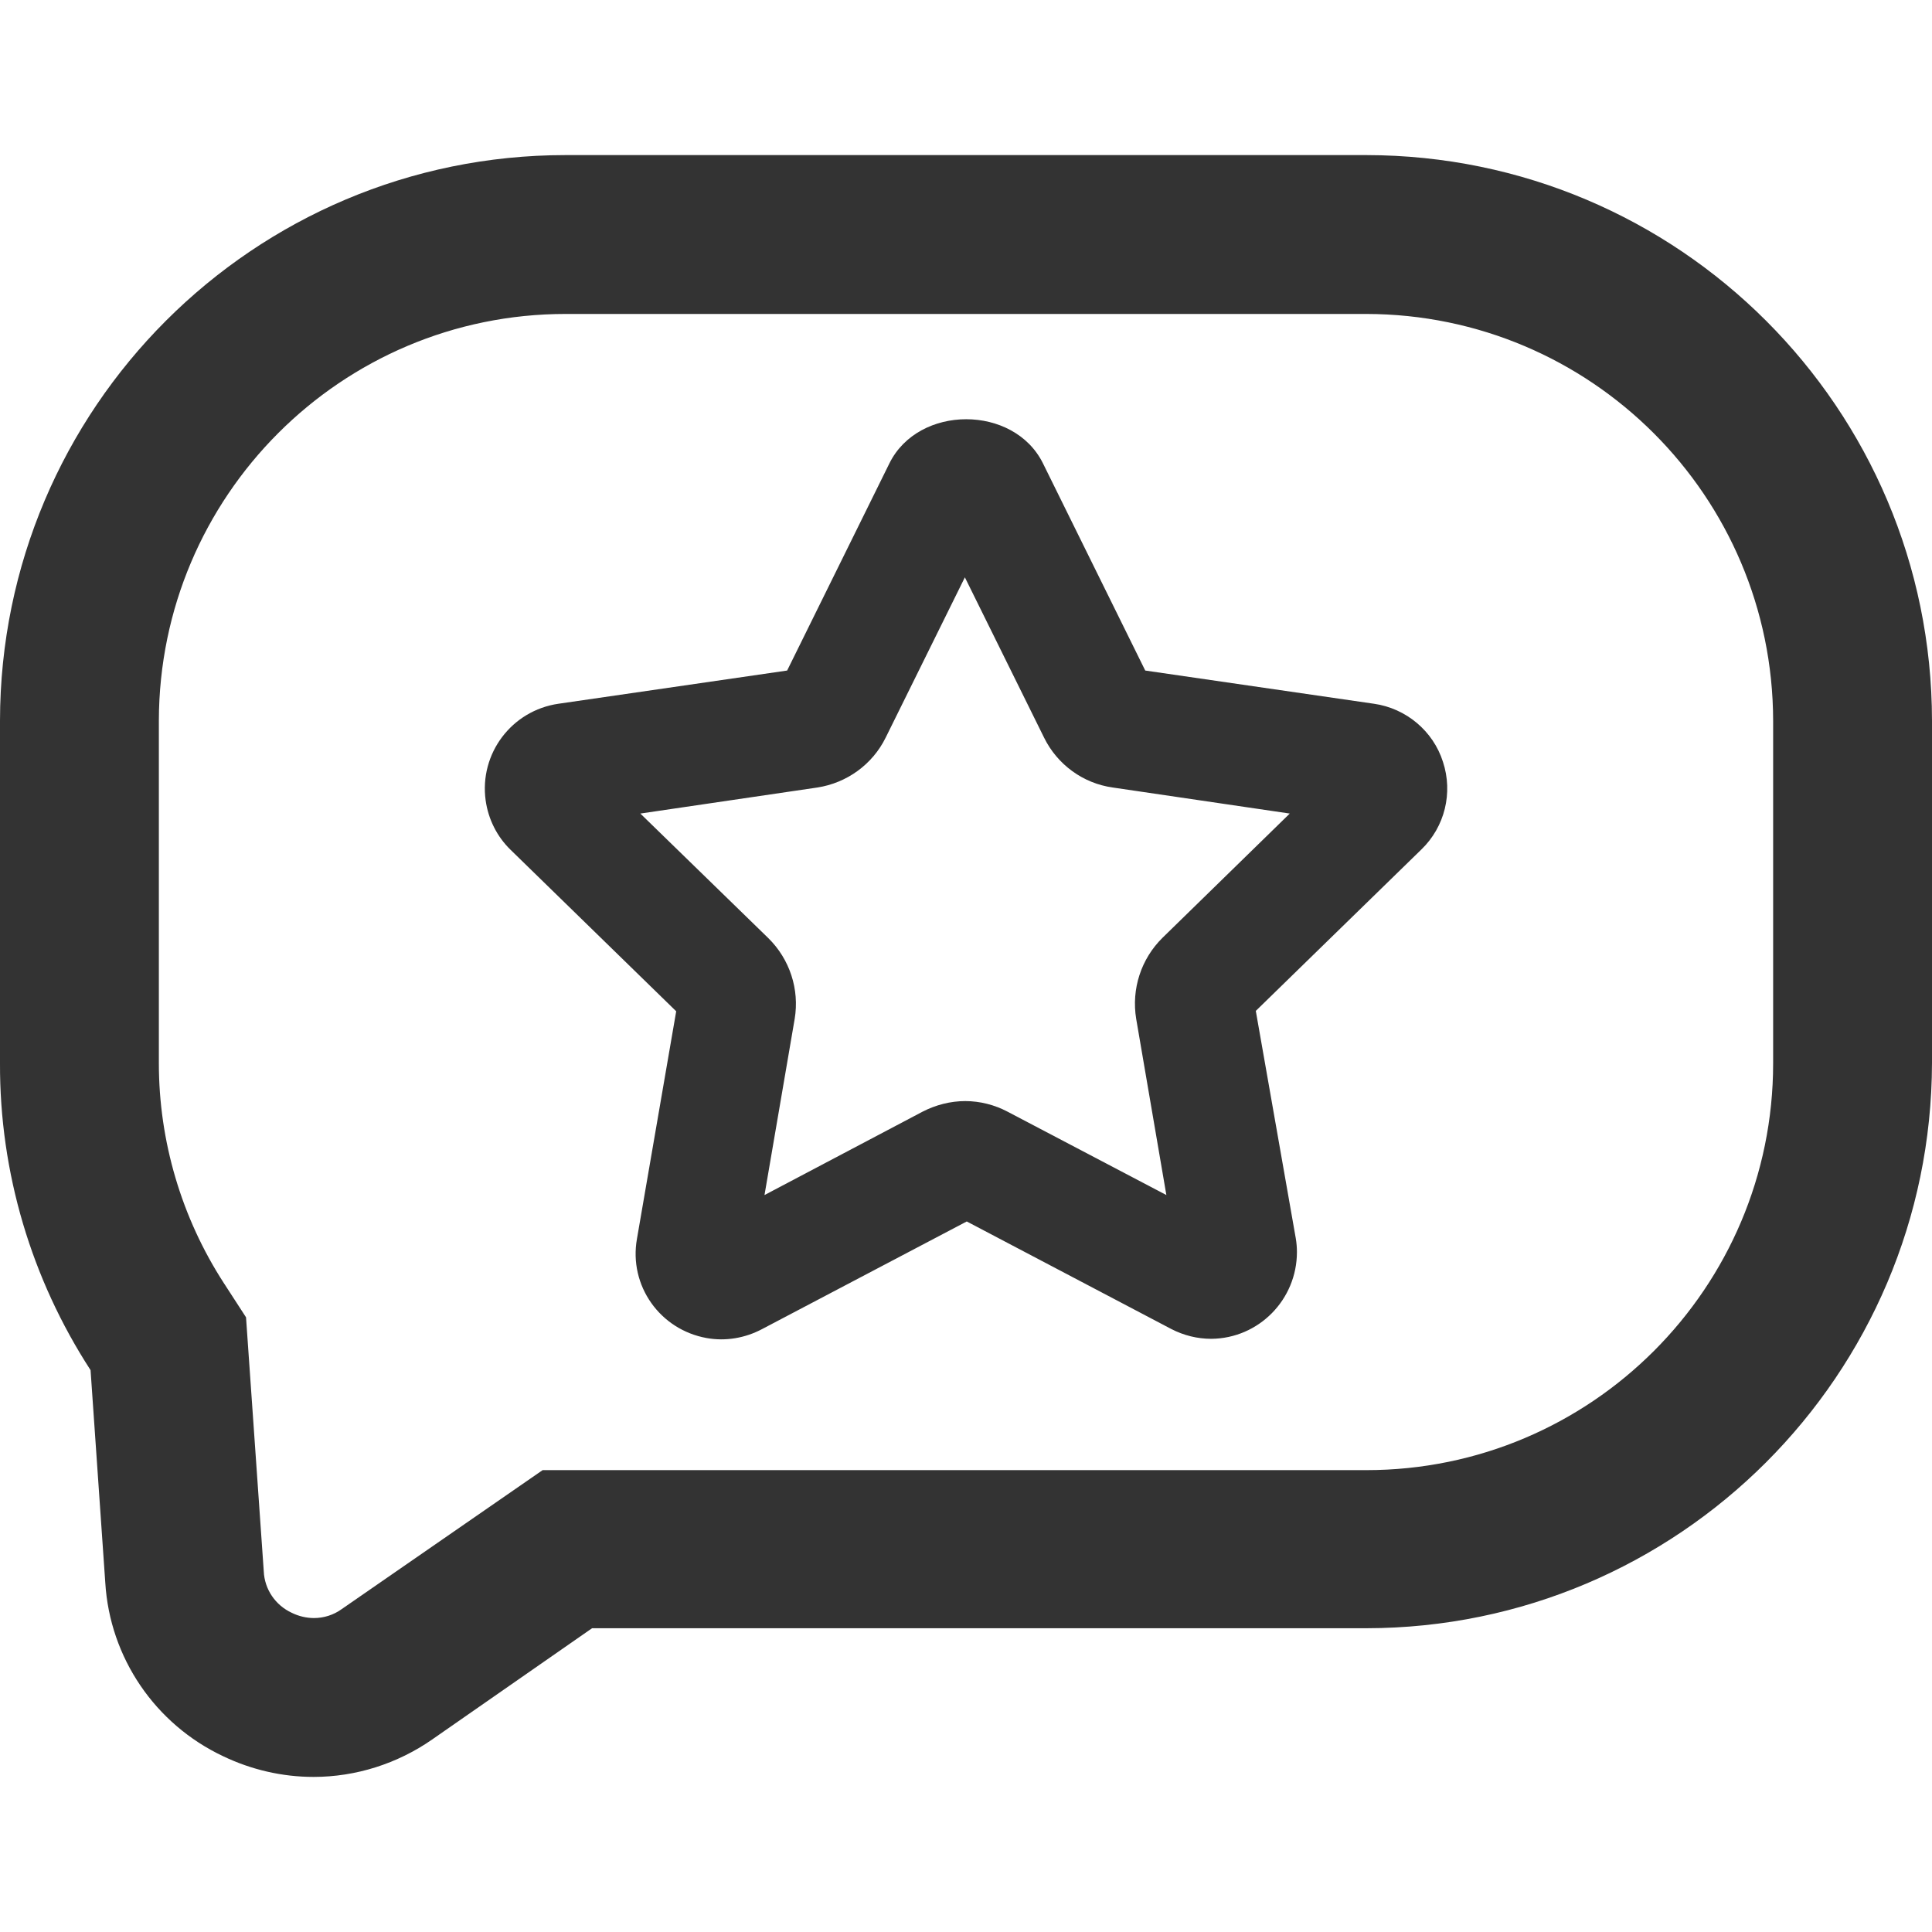 <?xml version="1.0" encoding="UTF-8"?>
<svg viewBox="0 0 512 512" xmlns="http://www.w3.org/2000/svg">
    <g fill="#333" id="icon-nav-testimonials-Layer_2_00000170263734033842138950000009764198793241709737_"><g id="icon-nav-testimonials-Layer_1-2"><path d="M362.1 41.1H149.9C67.2 41.1.1 108.2 0 191v90.8c-.1 28.9 8.3 57.1 24 81.3l3.9 56.3c1.2 19.9 13.2 37.5 31.2 46 7.5 3.6 15.7 5.5 24 5.5 11.2 0 22.2-3.5 31.4-9.9l42.4-29.5h205.2c82.7-.1 149.7-67.1 149.9-149.8V191c-.1-82.8-67.1-149.8-149.9-149.9m107.8 240.7c0 59.5-48.3 107.8-107.8 107.8H143.8l-53.2 36.8c-2.2 1.6-4.8 2.4-7.4 2.4-2 0-4.1-.5-5.9-1.4-4.3-2-7.2-6.2-7.4-11l-4.7-67.3-5.9-9.1c-11.2-17.3-17.2-37.6-17.2-58.2V191c.1-59.5 48.3-107.8 107.8-107.8h212.2c59.5.1 107.7 48.3 107.8 107.8z"></path><path d="M382.4 201.9c-2.6-8.2-9.8-14.2-18.3-15.4l-60.6-8.8-27.1-54.9c-7.7-15.6-33-15.6-40.7 0l-27.1 54.9-60.6 8.8c-12.4 1.8-21 13.2-19.3 25.6.7 5 3 9.6 6.6 13.1l43.9 42.8-10.4 60.3c-2.2 12.4 6.1 24.1 18.5 26.3 5 .9 10.2 0 14.7-2.4l54.2-28.5 54.2 28.5c3.3 1.7 6.9 2.6 10.6 2.6 12.6-.1 22.7-10.4 22.7-23q0-1.8-.3-3.6l-10.6-60.3 43.9-42.8c6.2-6 8.4-15 5.7-23.2m-74.3 46.6c-5.7 5.6-8.3 13.6-7 21.5l8 46.7-42.1-22.1c-3.4-1.8-7.3-2.8-11.2-2.8s-7.8 1-11.3 2.8l-41.9 22.1 8-46.7c1.3-7.8-1.3-15.8-7-21.4l-33.9-33 46.9-6.9c7.8-1.2 14.6-6.1 18.1-13.2l21-42.5 21 42.5c3.5 7.1 10.3 12.1 18.2 13.2l46.9 6.9z"></path></g></g>
</svg>